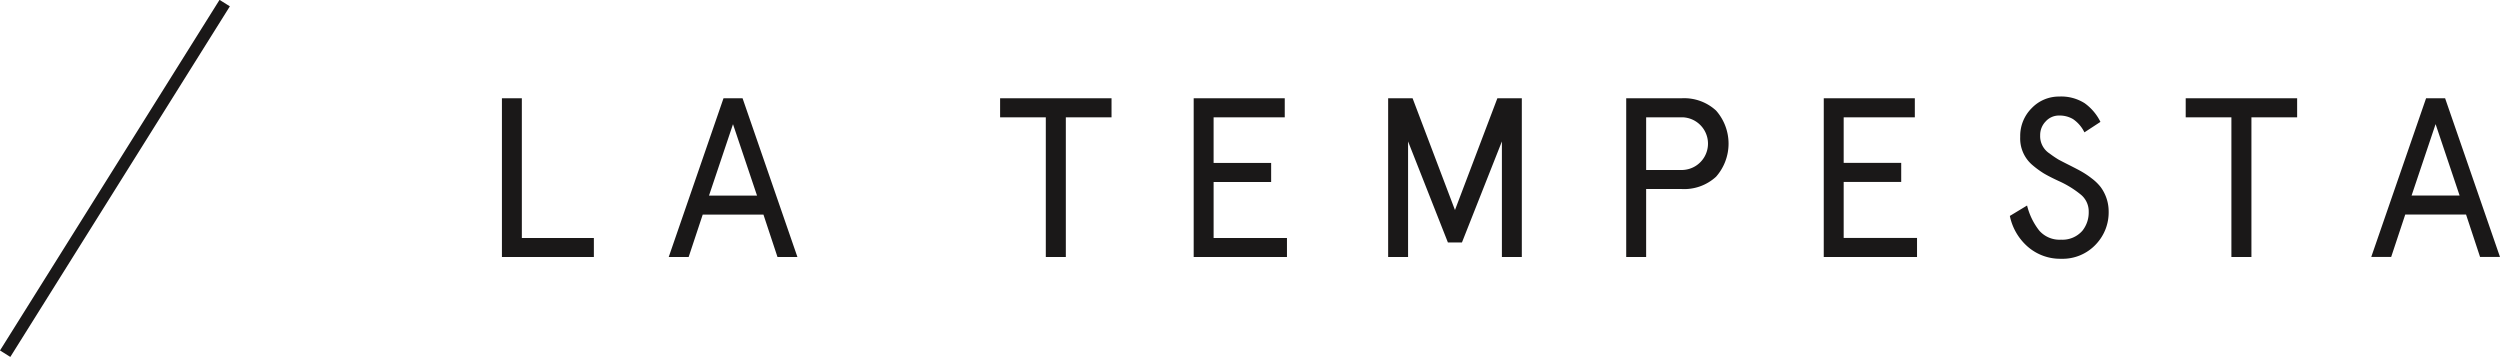 <?xml version="1.0" encoding="UTF-8"?> <svg xmlns="http://www.w3.org/2000/svg" width="259.03" height="36.981" viewBox="0 0 259.03 36.981"><g fill="#1a1818"><path d="M0 36.312 22.746-.014l1.07.67L1.069 36.982zM52.005 10.183v16.445h9.527v-1.972h-7.463V10.183ZM75.947 12.866l2.49 7.4h-4.976Zm-.984-2.683-5.675 16.445h2.064l1.457-4.391h6.294l1.454 4.391h2.065l-5.683-16.445ZM103.623 10.183v1.972h4.735v14.473h2.075V12.155h4.735v-1.972ZM123.68 10.183v16.445h9.665v-1.972h-7.6v-5.8h5.961v-1.977h-5.962v-4.724h7.372v-1.972ZM155.145 10.183l-4.392 11.58-4.391-11.58h-2.533v16.445h2.064V14.653l4.127 10.468h1.456l4.139-10.468v11.975h2.064V10.183ZM168.495 10.183h5.72a4.883 4.883 0 0 1 3.589 1.272 5.184 5.184 0 0 1 0 6.856 4.879 4.879 0 0 1-3.589 1.273h-3.655v7.044h-2.065Zm5.847 7.429a2.731 2.731 0 0 0 0-5.458h-3.782v5.458ZM188.964 10.183h9.435v1.972h-7.372v4.723h5.961v1.972h-5.961v5.8h7.6v1.978h-9.665ZM210.03 21.293a6.863 6.863 0 0 0 1.261 2.6 2.793 2.793 0 0 0 2.258.941 2.737 2.737 0 0 0 2.224-.941 3.035 3.035 0 0 0 .643-1.949 2.248 2.248 0 0 0-.815-1.777 10.177 10.177 0 0 0-2.292-1.41q-.965-.448-1.548-.792a9.474 9.474 0 0 1-1.226-.905 3.6 3.6 0 0 1-1.216-2.875 4.054 4.054 0 0 1 1.192-2.981 3.891 3.891 0 0 1 2.844-1.2 4.522 4.522 0 0 1 2.636.687 5.211 5.211 0 0 1 1.64 1.937l-1.659 1.086a3.529 3.529 0 0 0-1.182-1.375 2.735 2.735 0 0 0-1.432-.368 1.837 1.837 0 0 0-1.41.62 2.013 2.013 0 0 0-.562 1.422 2.132 2.132 0 0 0 .974 1.891 10.647 10.647 0 0 0 .929.631q.378.205 1.273.654c.47.24.848.434 1.135.6a8.76 8.76 0 0 1 1.02.687 4.976 4.976 0 0 1 .929.894 4.269 4.269 0 0 1 .837 2.535 4.793 4.793 0 0 1-1.273 3.359 4.714 4.714 0 0 1-3.658 1.548 5.11 5.11 0 0 1-3.439-1.239 5.758 5.758 0 0 1-1.869-3.2ZM226.465 10.183h11.546v1.972h-4.736v14.473H231.2V12.155h-4.735ZM251.371 10.182h1.972l5.686 16.442h-2.064l-1.452-4.396h-6.3l-1.457 4.391h-2.064Zm3.474 10.078-2.488-7.4-2.488 7.4Z"></path></g></svg> 